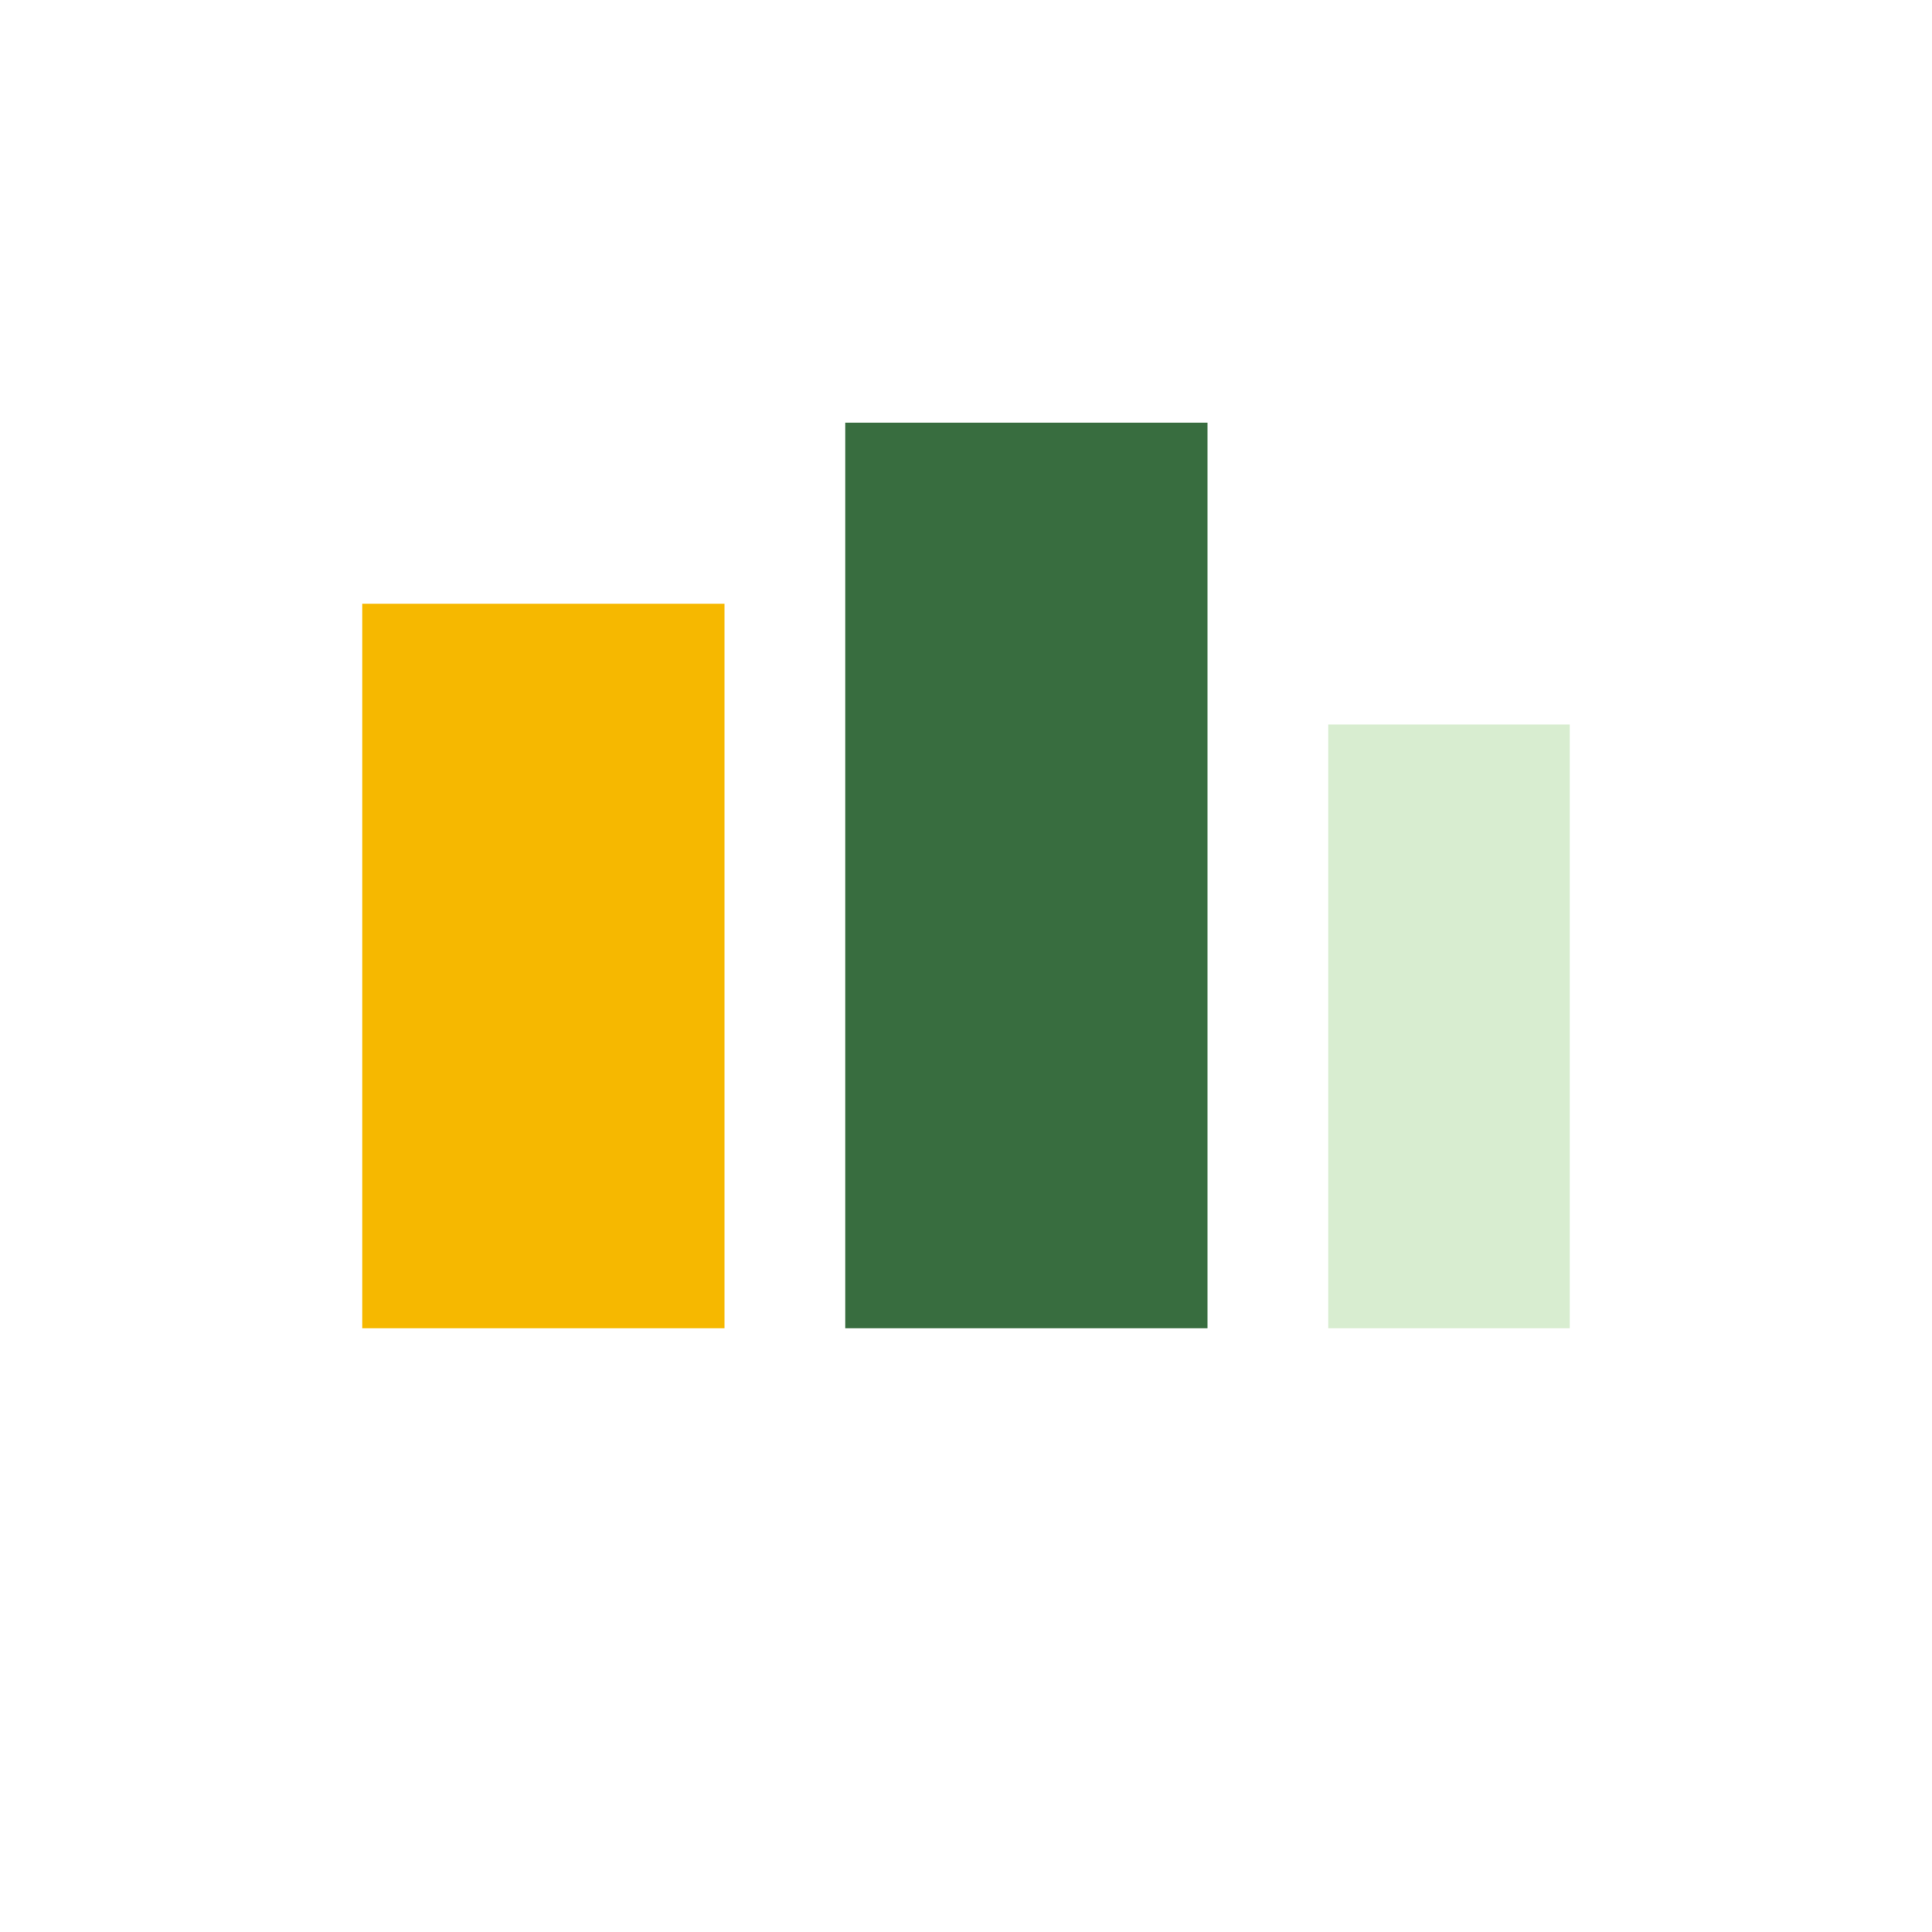 <?xml version="1.0" encoding="UTF-8"?>
<svg xmlns="http://www.w3.org/2000/svg" width="32" height="32" viewBox="0 0 32 32"><rect x="6" y="10" width="6" height="12" fill="#F6B800"/><rect x="14" y="7" width="6" height="15" fill="#386D3F"/><rect x="22" y="12" width="4" height="10" fill="#D8EDD0"/></svg>